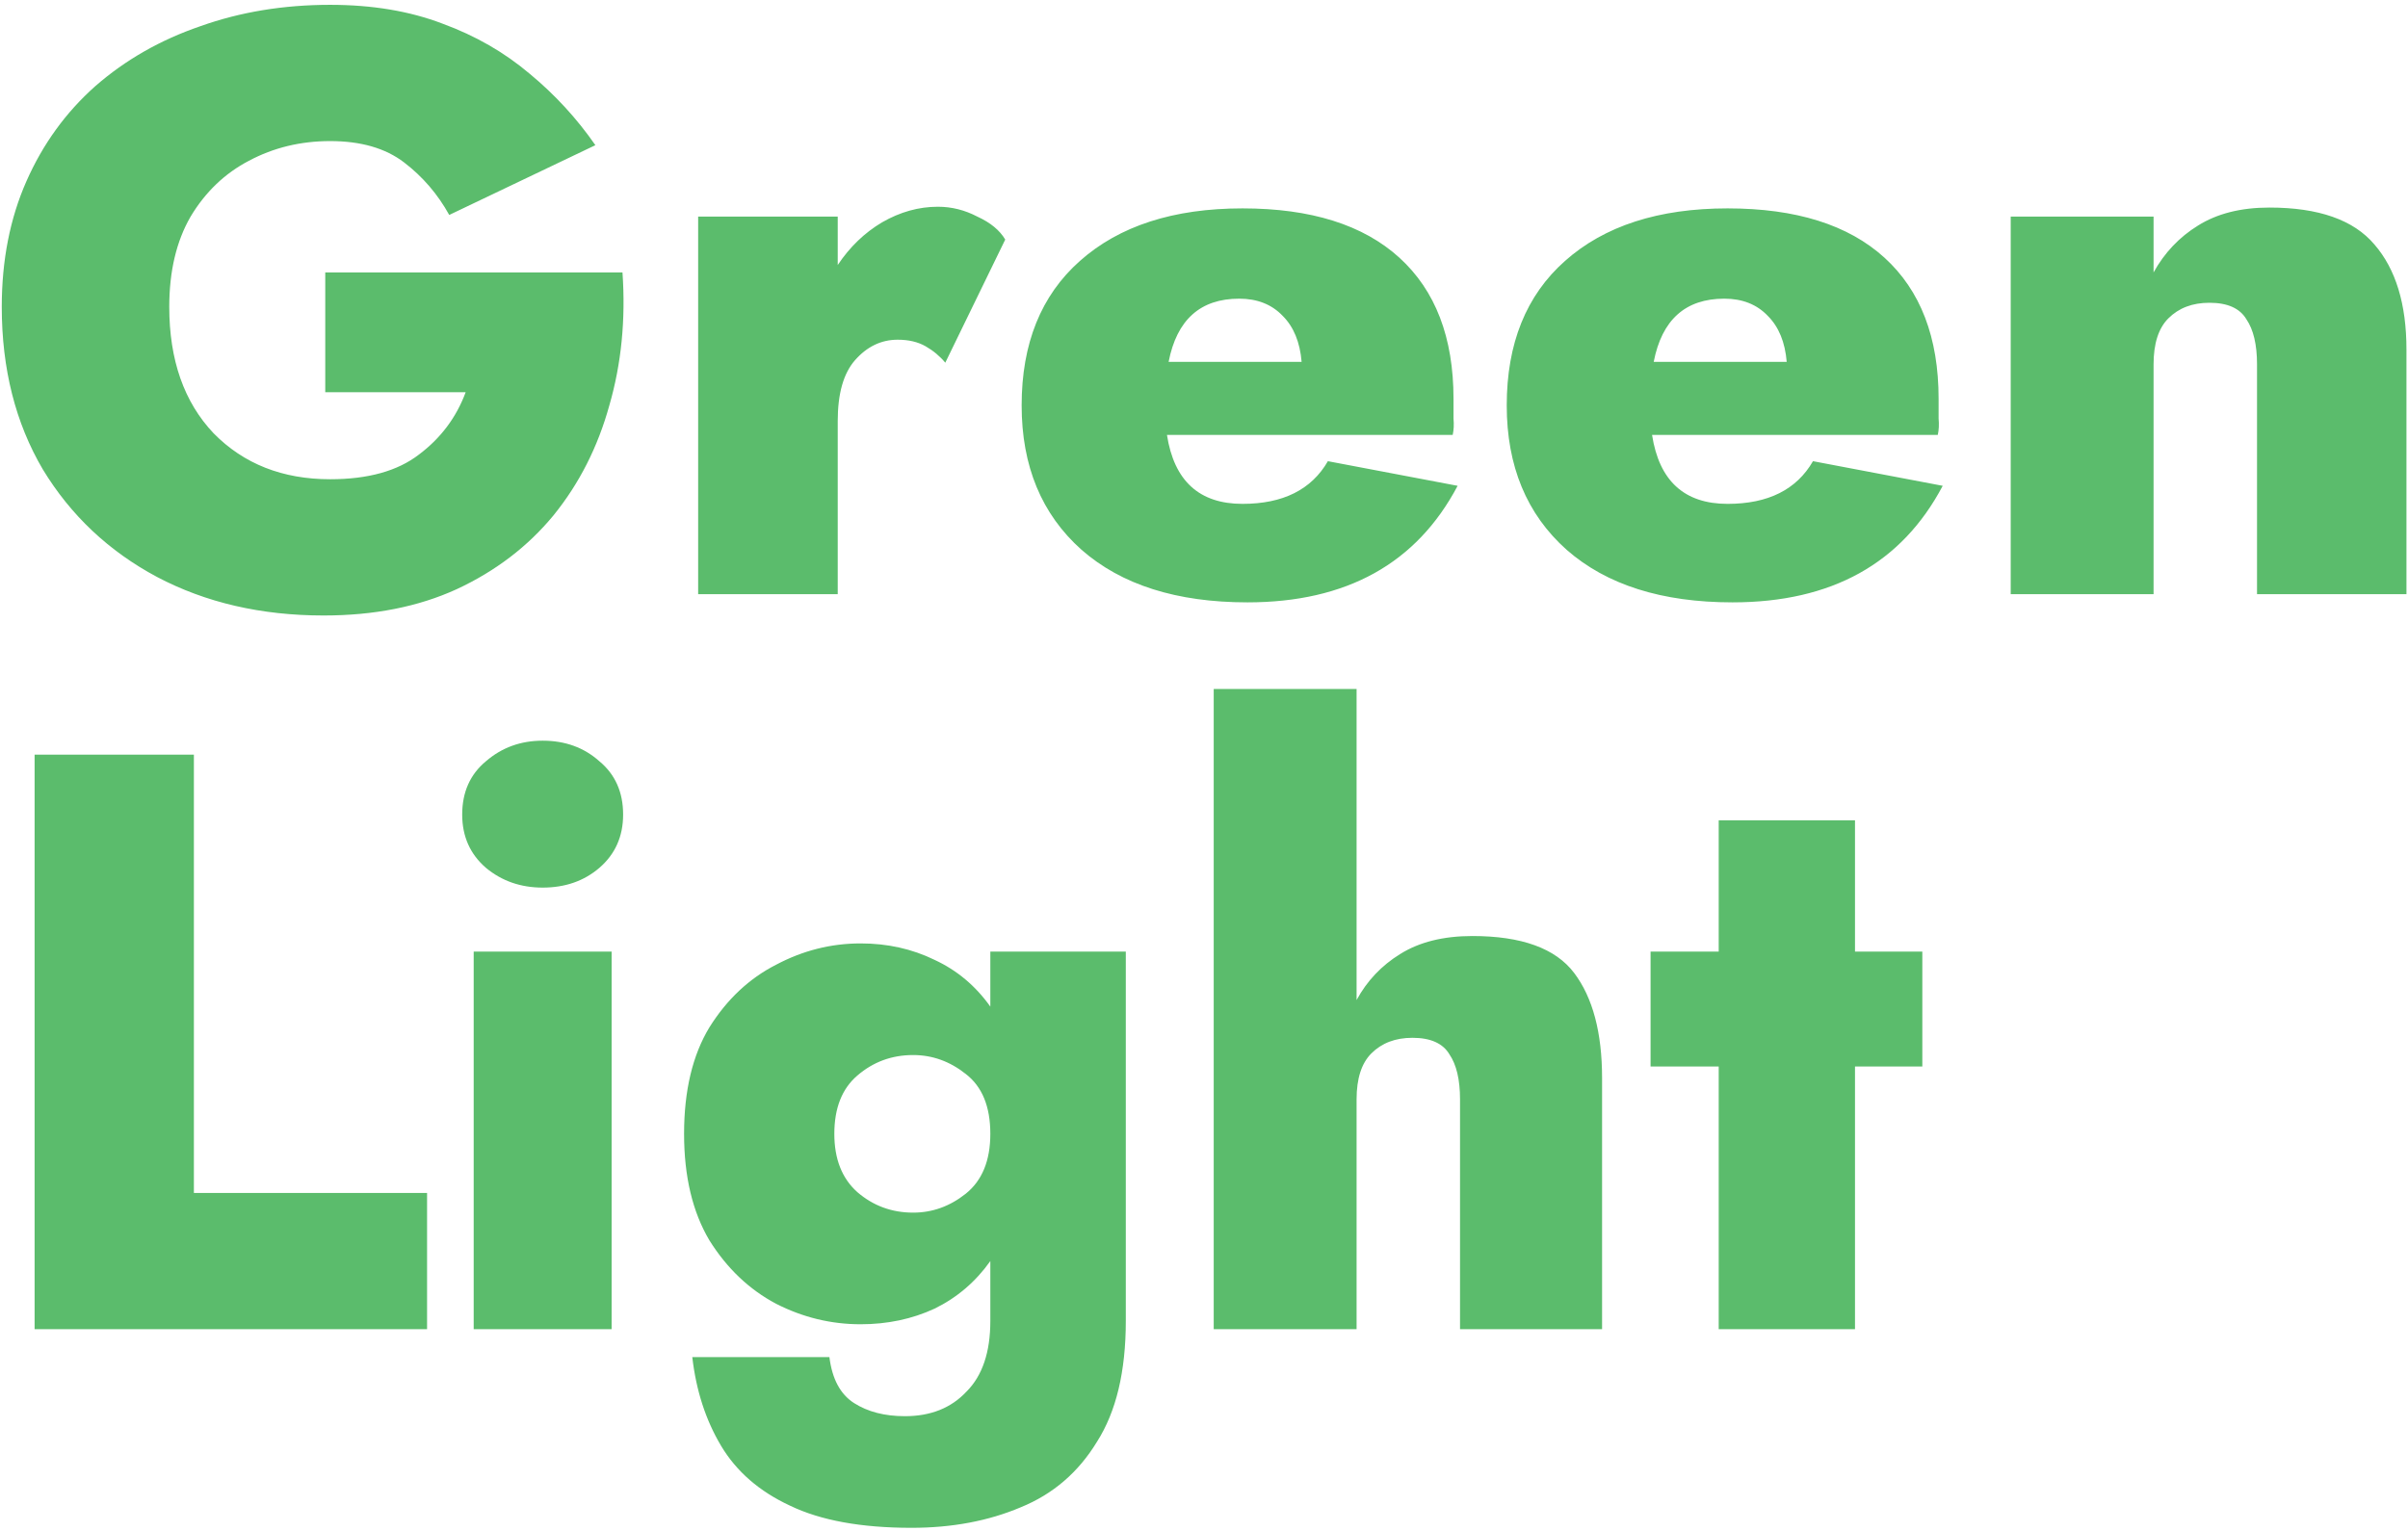 <?xml version="1.0" encoding="UTF-8"?> <svg xmlns="http://www.w3.org/2000/svg" width="393" height="250" viewBox="0 0 393 250" fill="none"> <path d="M53.084 64.036V44.472H101.592C102.128 52.155 101.413 59.391 99.448 66.18C97.572 72.969 94.535 78.955 90.336 84.136C86.137 89.228 80.867 93.248 74.524 96.196C68.271 99.055 61.035 100.484 52.816 100.484C42.632 100.484 33.565 98.385 25.614 94.186C17.753 89.987 11.544 84.136 6.988 76.632C2.521 69.039 0.288 60.195 0.288 50.1C0.288 42.507 1.628 35.673 4.308 29.598C6.988 23.523 10.74 18.342 15.564 14.054C20.477 9.766 26.195 6.505 32.716 4.272C39.237 1.949 46.295 0.788 53.888 0.788C60.767 0.788 66.886 1.815 72.246 3.87C77.606 5.835 82.341 8.56 86.45 12.044C90.559 15.439 94.133 19.325 97.17 23.702L73.318 35.092C71.442 31.697 68.985 28.839 65.948 26.516C62.911 24.193 58.891 23.032 53.888 23.032C49.064 23.032 44.642 24.104 40.622 26.248C36.691 28.303 33.52 31.34 31.108 35.36C28.785 39.38 27.624 44.293 27.624 50.1C27.624 58.765 30.036 65.644 34.86 70.736C39.773 75.739 46.116 78.24 53.888 78.24C60.052 78.24 64.876 76.9 68.36 74.22C71.933 71.54 74.479 68.145 75.998 64.036H53.084ZM154.277 59.212C153.384 58.14 152.312 57.247 151.061 56.532C149.81 55.817 148.292 55.46 146.505 55.46C143.825 55.46 141.502 56.577 139.537 58.81C137.661 60.954 136.723 64.259 136.723 68.726V97H113.943V35.36H136.723V43.266C138.688 40.318 141.1 37.995 143.959 36.298C146.907 34.601 149.944 33.752 153.071 33.752C155.304 33.752 157.448 34.288 159.503 35.36C161.647 36.343 163.166 37.593 164.059 39.112L154.277 59.212ZM203.588 98.34C192.064 98.34 183.041 95.481 176.52 89.764C169.999 83.957 166.738 76.096 166.738 66.18C166.738 56.085 169.909 48.224 176.252 42.596C182.684 36.879 191.528 34.02 202.784 34.02C213.951 34.02 222.482 36.7 228.378 42.06C234.274 47.42 237.222 55.103 237.222 65.108C237.222 66.18 237.222 67.252 237.222 68.324C237.311 69.307 237.267 70.2 237.088 71.004H190.456C191.617 78.508 195.727 82.26 202.784 82.26C209.395 82.26 214.04 79.937 216.72 75.292L237.892 79.312C231.192 91.997 219.757 98.34 203.588 98.34ZM202.248 48.76C195.905 48.76 192.064 52.199 190.724 59.078H212.432C212.164 55.862 211.137 53.361 209.35 51.574C207.563 49.698 205.196 48.76 202.248 48.76ZM282.758 98.34C271.234 98.34 262.211 95.481 255.69 89.764C249.169 83.957 245.908 76.096 245.908 66.18C245.908 56.085 249.079 48.224 255.422 42.596C261.854 36.879 270.698 34.02 281.954 34.02C293.121 34.02 301.652 36.7 307.548 42.06C313.444 47.42 316.392 55.103 316.392 65.108C316.392 66.18 316.392 67.252 316.392 68.324C316.481 69.307 316.437 70.2 316.258 71.004H269.626C270.787 78.508 274.897 82.26 281.954 82.26C288.565 82.26 293.21 79.937 295.89 75.292L317.062 79.312C310.362 91.997 298.927 98.34 282.758 98.34ZM281.418 48.76C275.075 48.76 271.234 52.199 269.894 59.078H291.602C291.334 55.862 290.307 53.361 288.52 51.574C286.733 49.698 284.366 48.76 281.418 48.76ZM368.36 59.48C368.36 56.264 367.779 53.807 366.618 52.11C365.546 50.323 363.536 49.43 360.588 49.43C357.818 49.43 355.585 50.279 353.888 51.976C352.28 53.584 351.476 56.085 351.476 59.48V97H328.16V35.36H351.476V44.472C353.262 41.256 355.674 38.71 358.712 36.834C361.838 34.869 365.724 33.886 370.37 33.886C378.41 33.886 384.127 35.896 387.522 39.916C391.006 43.936 392.748 49.653 392.748 57.068V97H368.36V59.48ZM5.648 123.2H31.644V194.756H69.7V217H5.648V123.2ZM75.433 132.982C75.433 129.319 76.728 126.416 79.319 124.272C81.909 122.039 84.991 120.922 88.565 120.922C92.227 120.922 95.309 122.039 97.811 124.272C100.401 126.416 101.697 129.319 101.697 132.982C101.697 136.555 100.401 139.459 97.811 141.692C95.309 143.836 92.227 144.908 88.565 144.908C84.991 144.908 81.909 143.836 79.319 141.692C76.728 139.459 75.433 136.555 75.433 132.982ZM77.309 155.36H99.821V217H77.309V155.36ZM112.986 221.556H135.364C135.811 225.129 137.151 227.631 139.384 229.06C141.618 230.489 144.387 231.204 147.692 231.204C151.891 231.204 155.241 229.864 157.742 227.184C160.333 224.593 161.628 220.752 161.628 215.66V205.878C159.216 209.273 156.179 211.863 152.516 213.65C148.854 215.347 144.834 216.196 140.456 216.196C135.632 216.196 131.032 215.079 126.654 212.846C122.277 210.523 118.659 207.084 115.8 202.528C113.031 197.883 111.646 192.076 111.646 185.108C111.646 178.051 113.031 172.244 115.8 167.688C118.659 163.132 122.277 159.737 126.654 157.504C131.032 155.181 135.632 154.02 140.456 154.02C144.834 154.02 148.854 154.913 152.516 156.7C156.179 158.397 159.216 160.943 161.628 164.338V155.36H183.738V215.66C183.738 223.879 182.175 230.445 179.048 235.358C176.011 240.361 171.857 243.934 166.586 246.078C161.316 248.311 155.375 249.428 148.764 249.428C140.546 249.428 133.935 248.222 128.932 245.81C123.93 243.487 120.178 240.227 117.676 236.028C115.175 231.829 113.612 227.005 112.986 221.556ZM136.168 185.108C136.168 189.217 137.419 192.389 139.92 194.622C142.511 196.855 145.548 197.972 149.032 197.972C152.159 197.972 155.018 196.945 157.608 194.89C160.288 192.746 161.628 189.485 161.628 185.108C161.628 180.641 160.288 177.381 157.608 175.326C155.018 173.271 152.159 172.244 149.032 172.244C145.548 172.244 142.511 173.361 139.92 175.594C137.419 177.738 136.168 180.909 136.168 185.108ZM238.286 179.48C238.286 176.264 237.705 173.807 236.544 172.11C235.472 170.323 233.462 169.43 230.514 169.43C227.744 169.43 225.511 170.279 223.814 171.976C222.206 173.584 221.402 176.085 221.402 179.48V217H198.086V112.48H221.402V163.266C223.099 160.139 225.466 157.638 228.504 155.762C231.63 153.797 235.561 152.814 240.296 152.814C248.336 152.814 253.874 154.824 256.912 158.844C259.949 162.864 261.468 168.581 261.468 175.996V217H238.286V179.48ZM269.381 155.36H280.503V133.92H302.747V155.36H313.735V174.12H302.747V217H280.503V174.12H269.381V155.36Z" fill="#5BBC6C"></path> </svg> 